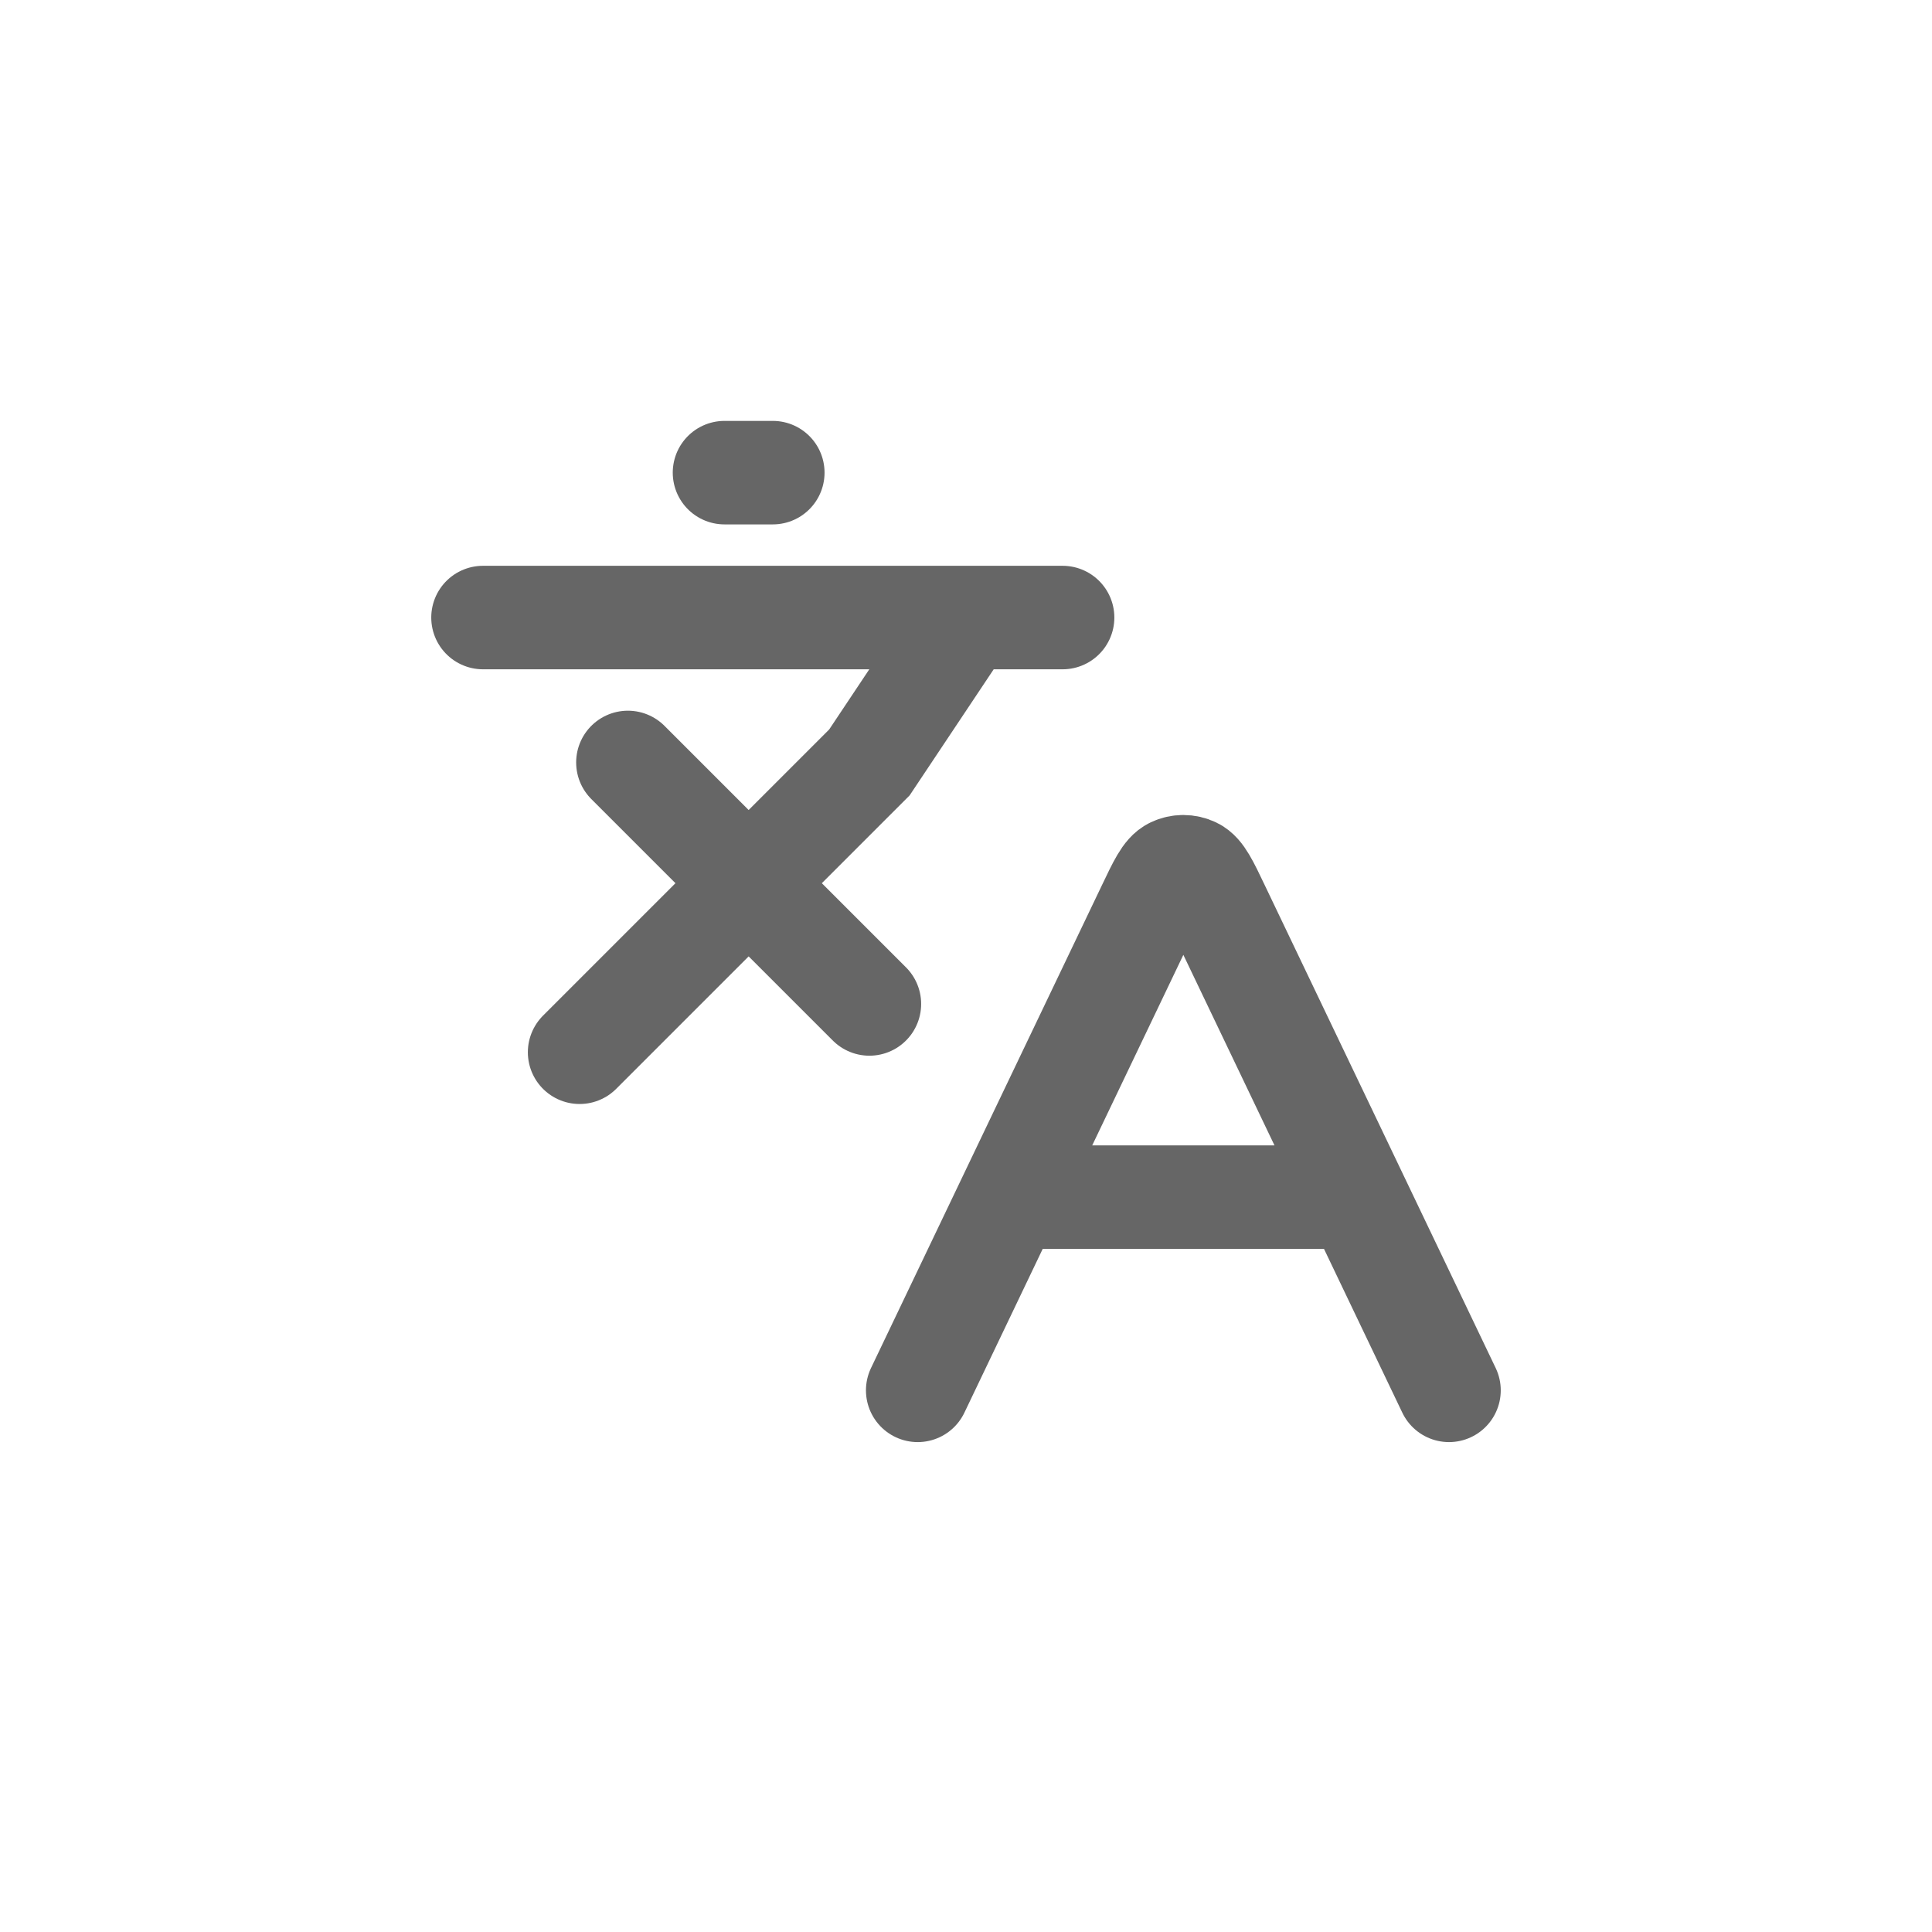 <svg viewBox="0 0 28 28"
    xmlns="http://www.w3.org/2000/svg"
    xmlns:xlink="http://www.w3.org/1999/xlink" width="28" height="28" opacity="0.6" fill="none">
    <rect id="容器 8" width="28" height="28" x="0" y="0" />
    <path id="矢量 456" d="M9.1 11.05L12.6 14.55M8.4 15.25L12.6 11.05L14 8.95M7 8.95L15.4 8.95M10.5 6.85L11.2 6.85M14.639 17.35L19.661 17.35M21 20.15L19.661 17.35L17.655 13.156C17.494 12.818 17.413 12.649 17.302 12.596C17.206 12.55 17.094 12.55 16.998 12.596C16.887 12.649 16.806 12.818 16.645 13.156L14.639 17.35L13.3 20.15" fill-rule="nonzero" stroke="rgb(0,0,0)" stroke-linecap="round" stroke-width="1.5" />
    <g id="组合 5" opacity="0">
        <path id="矢量 18" d="M5.573 18.263C5.945 18.776 6.47 19.157 7.073 19.353C7.675 19.549 8.325 19.549 8.927 19.353C9.53 19.157 10.055 18.776 10.427 18.263C10.799 17.751 11 17.134 11 16.5C11 15.867 10.799 15.249 10.427 14.737C10.055 14.224 9.53 13.843 8.927 13.647C8.325 13.451 7.675 13.451 7.073 13.647C6.47 13.843 5.945 14.224 5.573 14.737C5.201 15.249 5 15.867 5 16.5C5 17.134 5.201 17.751 5.573 18.263Z" fill-rule="nonzero" stroke="rgb(0,0,0)" stroke-linecap="round" stroke-width="1.5" />
        <path id="矢量 20" d="M16 15.5L21 15.5" stroke="rgb(0,0,0)" stroke-linecap="round" stroke-width="1.5" />
        <path id="矢量 21" d="M11 13.5L11 19.5" stroke="rgb(0,0,0)" stroke-linecap="round" stroke-width="1.5" />
        <path id="矢量 22" d="M14 19.5L17.564 9.997C17.888 9.132 19.112 9.132 19.436 9.997L23 19.5" stroke="rgb(0,0,0)" stroke-linecap="round" stroke-linejoin="round" stroke-width="1.5" />
    </g>
    <g id="组合 6" opacity="0">
        <path id="矢量 18" d="M7.477 18.47C7.788 18.897 8.225 19.215 8.727 19.378C9.23 19.541 9.77 19.541 10.273 19.378C10.775 19.215 11.212 18.897 11.523 18.47C11.833 18.042 12 17.528 12 17C12 16.472 11.833 15.958 11.523 15.53C11.212 15.103 10.775 14.786 10.273 14.622C9.77 14.459 9.23 14.459 8.727 14.622C8.225 14.786 7.788 15.103 7.477 15.53C7.167 15.958 7 16.472 7 17C7 17.528 7.167 18.042 7.477 18.47Z" fill-rule="nonzero" stroke="rgb(0,0,0)" stroke-linecap="round" stroke-width="1.5" />
        <path id="矢量 19" d="M16 19.5L16 10.5C16 9.866 16.201 9.249 16.573 8.737C16.945 8.224 17.47 7.843 18.073 7.647C18.675 7.451 19.325 7.451 19.927 7.647C20.53 7.843 21.055 8.224 21.427 8.737C21.799 9.249 22 9.866 22 10.5L22 19.5" fill-rule="nonzero" stroke="rgb(0,0,0)" stroke-linecap="round" stroke-width="1.5" />
        <path id="矢量 20" d="M16 13L22 13" stroke="rgb(0,0,0)" stroke-linecap="round" stroke-width="1.5" />
        <path id="矢量 21" d="M12 14L12 19.5" stroke="rgb(0,0,0)" stroke-linecap="round" stroke-width="1.5" />
    </g>
    <g id="组合 4" opacity="0">
        <path id="矢量 12" d="M8.337 18.114C9.206 19.31 10.431 20.201 11.837 20.657C13.243 21.114 14.757 21.114 16.163 20.657C17.569 20.201 18.794 19.31 19.663 18.114C20.532 16.919 21 15.478 21 14C21 12.522 20.532 11.081 19.663 9.886C18.794 8.69 17.569 7.799 16.163 7.343C14.757 6.886 13.243 6.886 11.837 7.343C10.431 7.799 9.206 8.69 8.337 9.886C7.468 11.081 7 12.522 7 14C7 15.478 7.468 16.919 8.337 18.114Z" fill-rule="nonzero" stroke="rgb(0,0,0)" stroke-linecap="round" stroke-width="1.5" />
        <path id="矢量 13" d="M12.382 18.114C12.63 19.31 12.98 20.201 13.382 20.657C13.784 21.114 14.216 21.114 14.618 20.657C15.02 20.201 15.37 19.31 15.618 18.114C15.866 16.919 16 15.478 16 14C16 12.522 15.866 11.081 15.618 9.886C15.37 8.69 15.02 7.799 14.618 7.343C14.216 6.886 13.784 6.886 13.382 7.343C12.98 7.799 12.63 8.69 12.382 9.886C12.134 11.081 12 12.522 12 14C12 15.478 12.134 16.919 12.382 18.114Z" fill-rule="nonzero" stroke="rgb(0,0,0)" stroke-linecap="round" stroke-width="1.5" />
        <path id="矢量 14" d="M14 16C17.866 16 21 15.105 21 14C21 12.895 17.866 12 14 12C10.134 12 7 12.895 7 14C7 15.105 10.134 16 14 16Z" fill-rule="nonzero" stroke="rgb(0,0,0)" stroke-linecap="round" stroke-width="1.5" />
    </g>
</svg>
